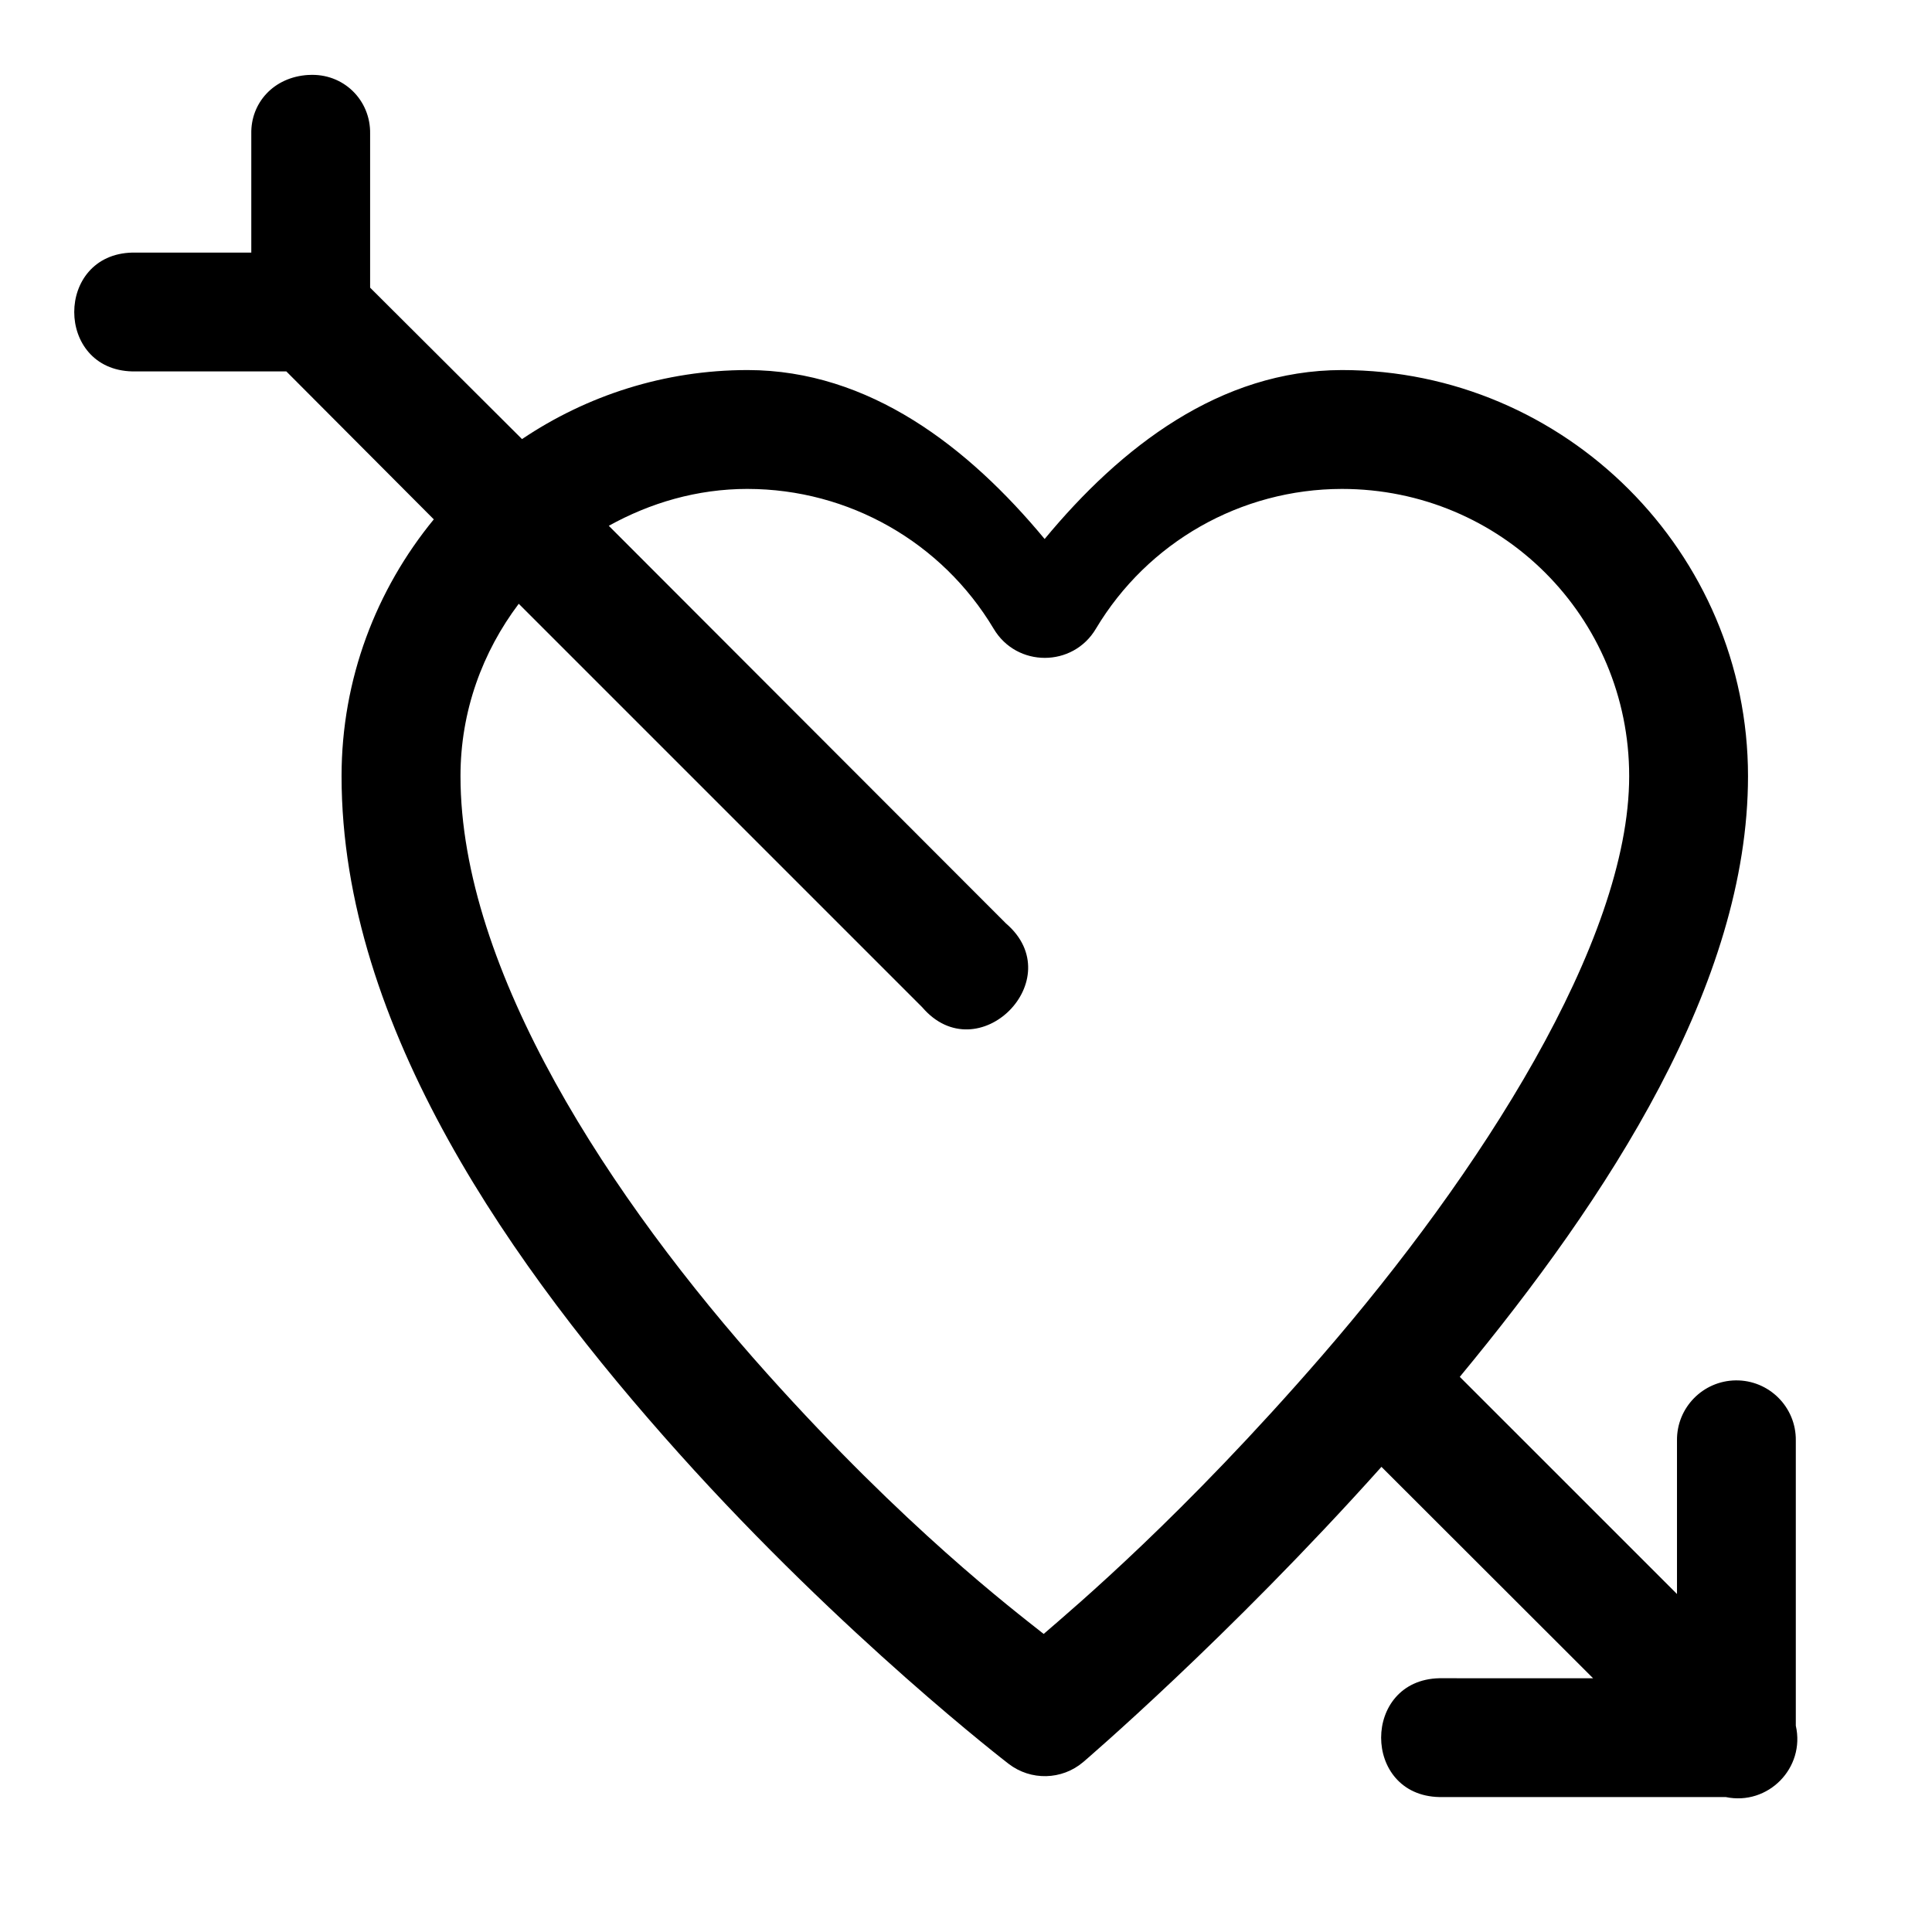 <?xml version="1.0" encoding="UTF-8"?>
<!-- The Best Svg Icon site in the world: iconSvg.co, Visit us! https://iconsvg.co -->
<svg fill="#000000" width="800px" height="800px" version="1.1" viewBox="144 144 512 512" xmlns="http://www.w3.org/2000/svg">
 <path d="m225.75 163.86c-9.277 0.535-15.305 7.457-15.156 15.559v31.52h-31.523c-20.531 0.477-20.531 31.031 0 31.488h40.809l39.082 39.207c-15.238 18.578-24.445 42.27-24.445 68.051 0 66.621 45.668 130.69 89.391 179.46s87.391 82.289 87.391 82.289c5.879 4.523 14.113 4.332 19.773-0.477 0 0 38.371-32.801 79.027-78.227l56.09 56.027-40.777-0.008c-20.531 0.477-20.531 31.031 0 31.488h75.922c11.234 2.344 21.121-7.723 18.574-18.91v-75.582c0.109-8.84-7.09-16.031-15.93-15.93-8.695 0.117-15.66 7.234-15.559 15.93v40.684l-57.562-57.551c39.254-47.477 76.383-104.13 76.383-159.19 0-59.23-48.395-107.62-107.62-107.62-32.266 0.043-58.559 20.332-78.781 44.773-20.223-24.391-46.457-44.73-78.691-44.773-22.098 0-42.68 6.773-59.809 18.297l-40.254-40.133v-40.805c0.156-8.875-7.051-16.125-16.332-15.559zm116.39 109.71c26.77 0.035 51.461 14.074 65.191 37.055 6.098 10.289 20.992 10.289 27.09 0 13.727-22.98 38.422-37.02 65.191-37.055 42.215 0 76.137 33.895 76.137 76.105 0 43.953-39.723 105.5-81.457 153.66-36.801 42.461-65.504 66.57-73.707 73.676-8.23-6.519-36.621-28.094-73.215-68.91-41.559-46.355-81.336-106.96-81.336-158.43 0-17.254 5.856-32.934 15.438-45.664l106.92 106.92c14.754 17.223 39.426-7.449 22.203-22.203l-105.26-105.38c10.938-6.059 23.355-9.777 36.809-9.777z" fill-rule="evenodd"/>
</svg>
